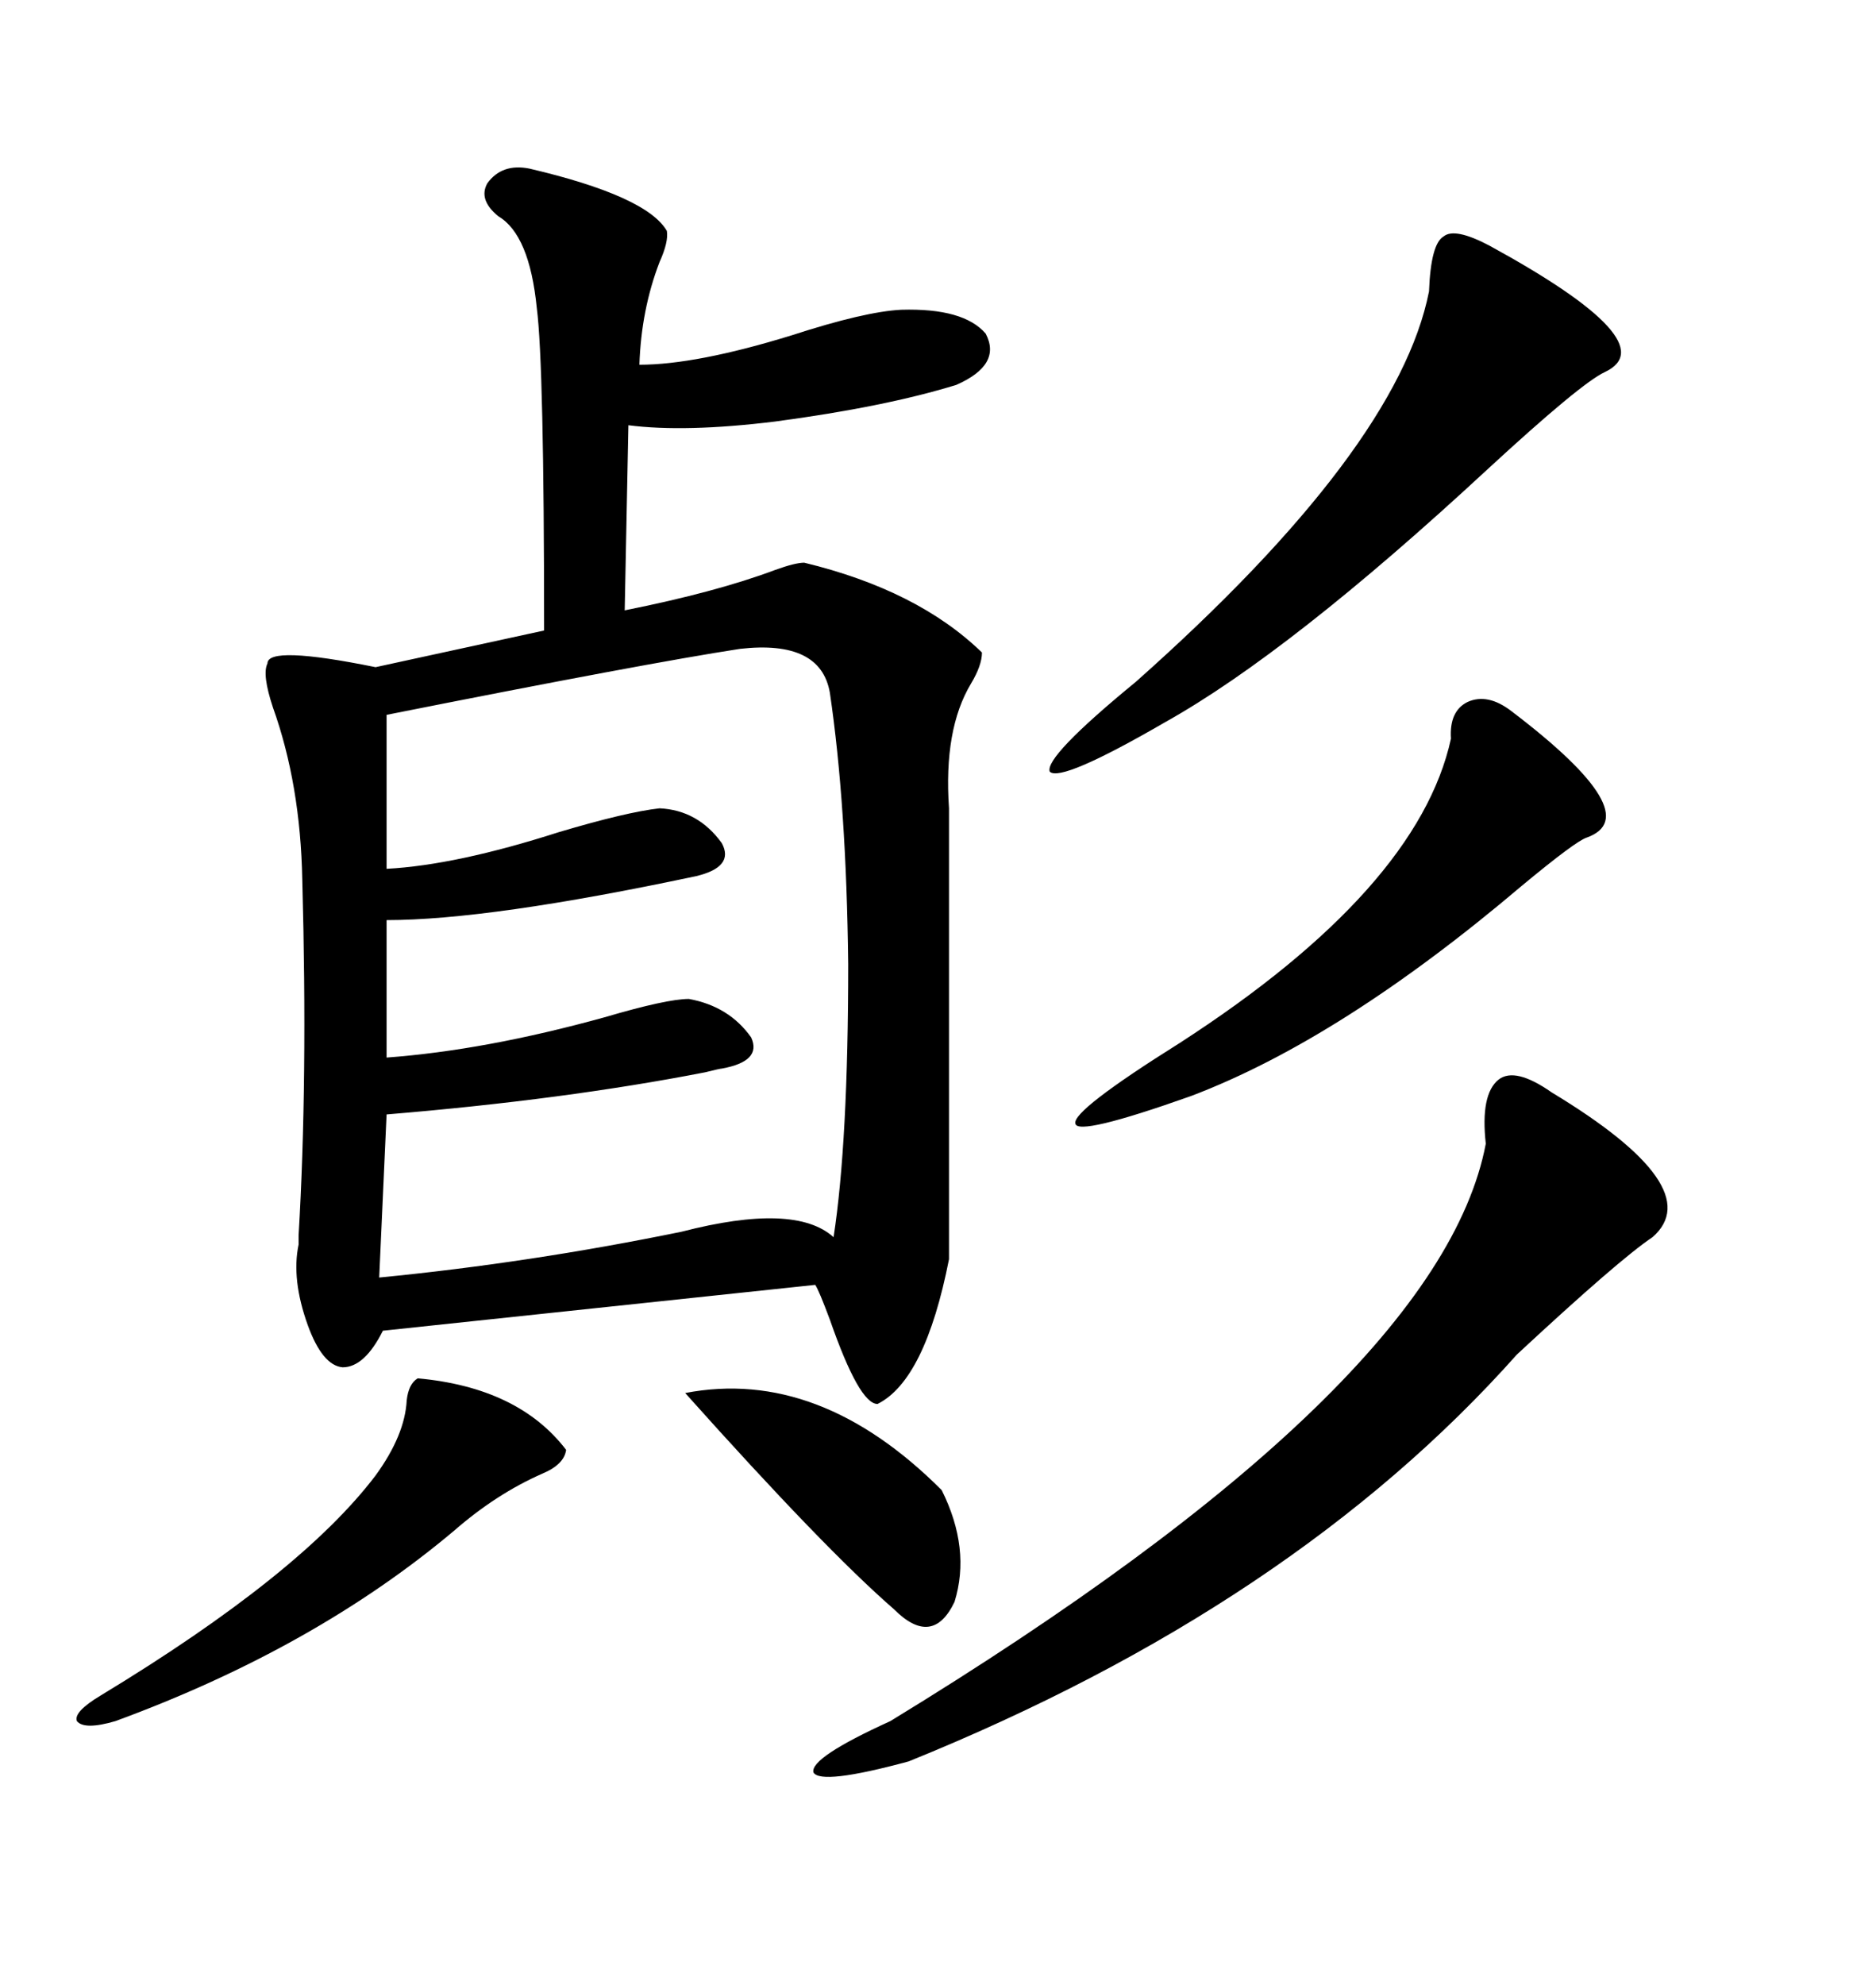 <svg xmlns="http://www.w3.org/2000/svg" xmlns:xlink="http://www.w3.org/1999/xlink" width="300" height="317.285"><path d="M84.67 26.95L84.67 26.95Q103.42 31.35 106.64 36.91L106.64 36.91Q106.93 38.67 105.47 41.89L105.47 41.89Q102.54 49.51 102.25 58.30L102.25 58.30Q111.33 58.30 126.56 53.61L126.56 53.61Q138.28 49.80 144.14 49.51L144.14 49.51Q154.10 49.22 157.62 53.32L157.62 53.32Q160.25 58.30 152.93 61.52L152.93 61.52Q141.50 65.04 123.93 67.38L123.93 67.38Q109.57 69.14 100.49 67.97L100.49 67.97L99.90 97.56Q114.55 94.63 123.93 91.11L123.93 91.11Q127.15 89.94 128.61 89.94L128.61 89.94Q146.78 94.34 157.03 104.30L157.03 104.30Q157.03 106.35 155.27 109.28L155.27 109.28Q150.88 116.60 151.76 129.20L151.76 129.20L151.76 201.27Q147.95 220.61 140.33 224.41L140.33 224.41Q137.40 224.41 132.71 210.94L132.71 210.94Q130.96 206.25 130.37 205.37L130.37 205.37L61.23 212.70Q58.30 218.55 54.79 218.55L54.79 218.55Q51.56 218.26 49.22 211.82L49.22 211.82Q46.58 204.49 47.75 198.93L47.75 198.93Q47.75 198.63 47.75 197.46L47.75 197.46Q49.22 172.85 48.34 140.63L48.34 140.63Q48.05 125.39 43.65 113.09L43.65 113.09Q41.89 107.81 42.77 106.05L42.77 106.05Q42.77 103.13 60.06 106.64L60.06 106.64L87.01 100.78Q87.01 58.30 85.84 49.22L85.84 49.22Q84.67 37.50 79.69 34.57L79.69 34.57Q76.46 31.93 77.93 29.30L77.93 29.30Q80.27 26.07 84.67 26.95ZM118.36 103.71L118.36 103.71Q103.13 106.05 61.82 114.26L61.82 114.26L61.82 138.87Q72.95 138.28 89.36 133.01L89.36 133.01Q100.20 129.79 105.47 129.20L105.47 129.20Q111.62 129.49 115.43 134.77L115.43 134.77Q117.48 138.57 111.33 140.04L111.33 140.04Q78.22 147.07 61.82 147.07L61.82 147.07L61.82 169.04Q77.64 167.87 96.68 162.60L96.68 162.60Q106.64 159.67 110.16 159.67L110.16 159.67Q116.60 160.84 120.12 165.82L120.12 165.82Q121.88 169.63 115.43 170.80L115.43 170.80Q115.14 170.80 112.79 171.39L112.79 171.39Q90.23 175.78 61.82 178.13L61.82 178.13L60.64 204.20Q84.67 201.86 108.98 196.88L108.98 196.88Q127.15 192.19 133.30 197.75L133.30 197.75Q135.64 182.52 135.64 154.10L135.64 154.10Q135.35 128.61 132.71 110.74L132.71 110.74Q131.25 102.25 118.36 103.71ZM248.14 174.61L248.14 174.61Q273.34 189.84 264.26 197.75L264.26 197.75Q258.98 201.27 242.58 216.50L242.58 216.50Q206.84 256.64 145.31 281.54L145.31 281.54Q131.25 285.35 130.08 283.30L130.08 283.30Q129.49 280.96 142.38 275.10L142.38 275.10Q230.27 221.48 237.60 182.81L237.60 182.81Q236.72 174.90 239.65 172.56L239.65 172.56Q242.29 170.51 248.14 174.61ZM238.18 39.26L238.18 39.26Q266.60 54.79 256.64 59.47L256.64 59.47Q252.83 61.23 237.89 75L237.89 75Q206.25 104.30 186.33 115.43L186.33 115.43Q169.63 125.10 167.87 123.34L167.87 123.34Q166.99 121.00 181.64 108.98L181.64 108.98Q223.54 71.78 228.52 46.58L228.52 46.58Q228.81 38.96 230.86 37.79L230.86 37.79Q232.62 36.33 238.18 39.26ZM241.70 113.67L241.70 113.67Q263.67 130.37 253.71 133.89L253.71 133.89Q251.95 134.47 243.46 141.50L243.46 141.50Q214.45 166.11 190.43 175.20L190.43 175.20Q172.27 181.64 171.97 179.59L171.97 179.59Q171.39 177.54 188.67 166.70L188.67 166.70Q226.76 142.09 232.03 118.07L232.03 118.07Q231.74 113.67 234.67 112.21L234.67 112.21Q237.89 110.74 241.70 113.67ZM66.80 220.31L66.80 220.31Q82.91 221.78 90.53 231.74L90.53 231.74Q90.23 234.08 86.72 235.55L86.72 235.55Q79.39 238.77 72.66 244.63L72.66 244.63Q50.39 263.38 18.46 275.10L18.46 275.10Q13.48 276.56 12.30 275.10L12.30 275.10Q11.72 273.63 16.11 271.00L16.11 271.00Q48.05 251.66 60.06 235.84L60.06 235.84Q64.75 229.39 65.04 223.83L65.04 223.83Q65.33 221.19 66.80 220.31ZM109.57 222.66L109.57 222.66Q130.96 218.55 150.59 238.18L150.59 238.18Q155.27 247.56 152.64 256.05L152.64 256.05Q149.12 263.38 142.97 257.23L142.97 257.23Q131.84 247.56 109.57 222.66Z"/></svg>